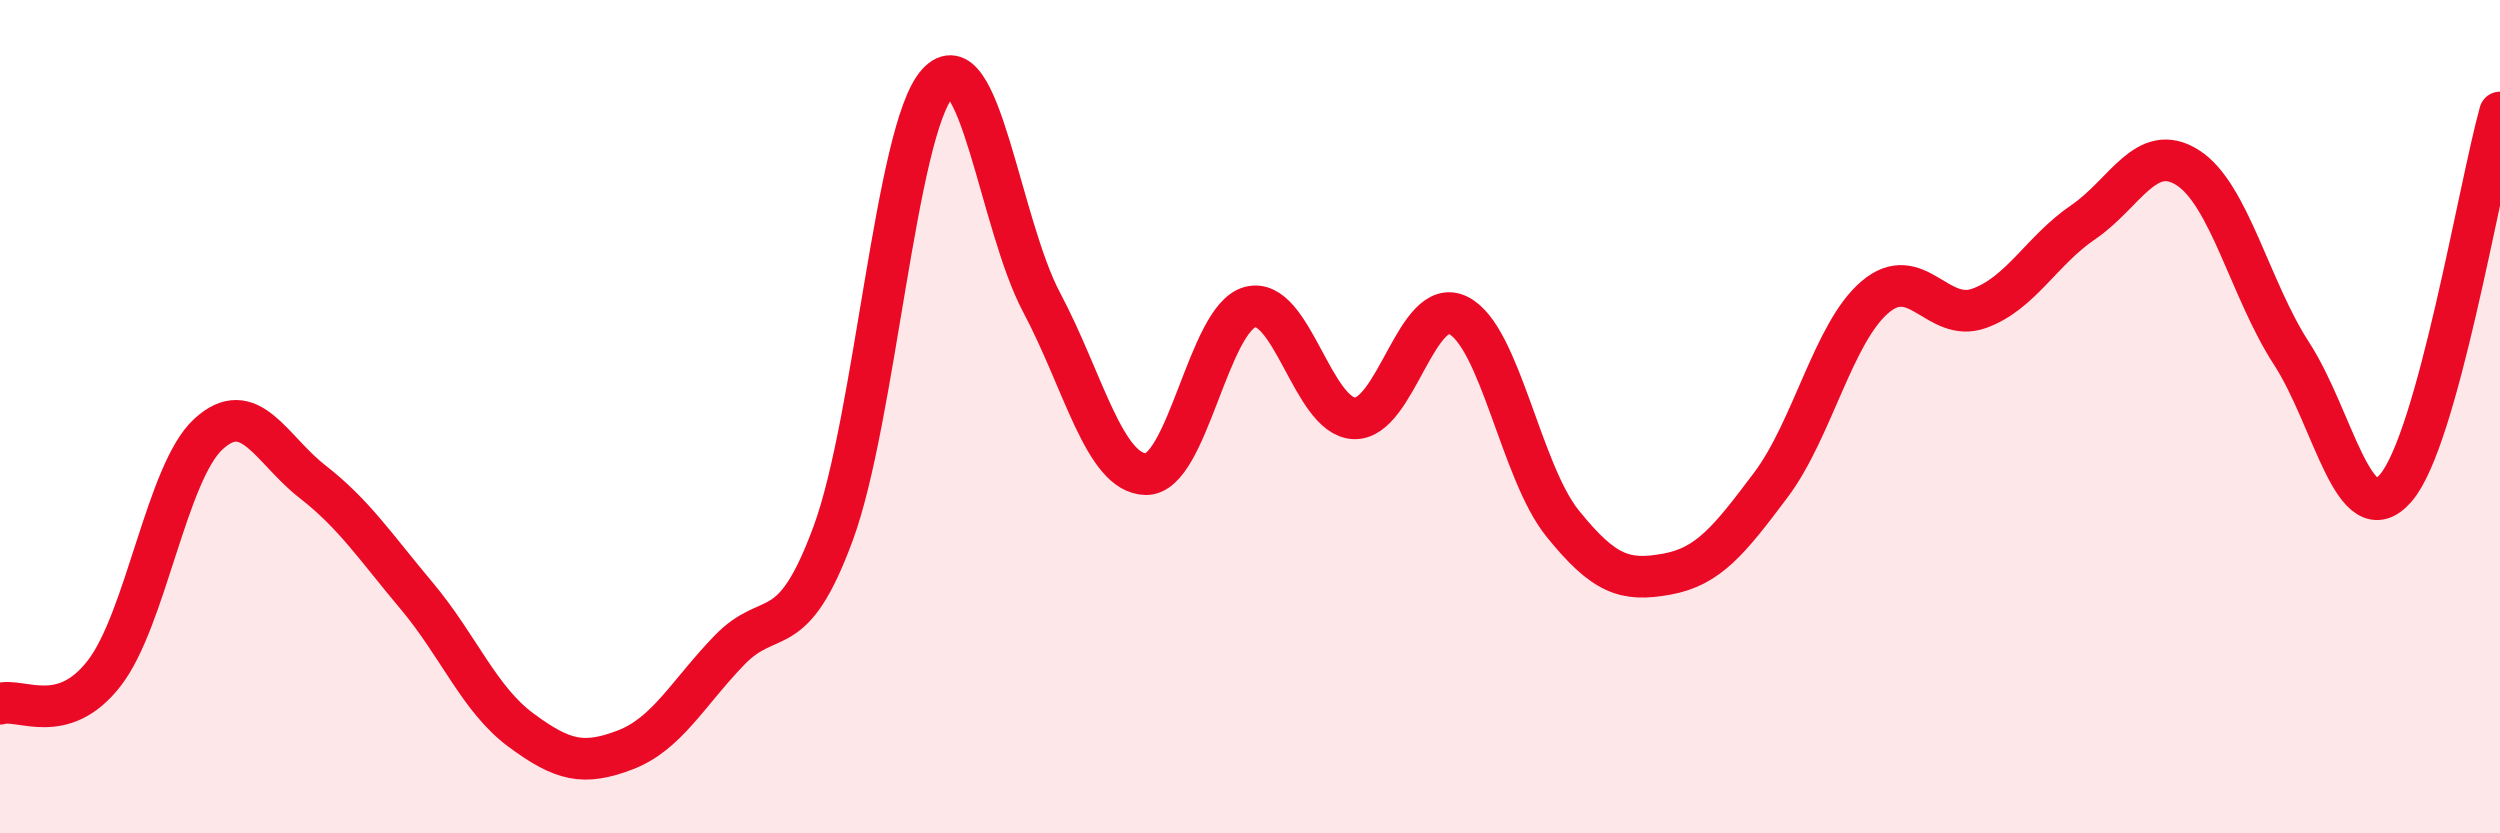 
    <svg width="60" height="20" viewBox="0 0 60 20" xmlns="http://www.w3.org/2000/svg">
      <path
        d="M 0,16.89 C 0.5,16.74 1.5,17.45 2.5,16.16 C 3.5,14.87 4,11.34 5,10.42 C 6,9.5 6.5,10.78 7.5,11.56 C 8.5,12.34 9,13.11 10,14.3 C 11,15.49 11.5,16.78 12.5,17.52 C 13.5,18.26 14,18.38 15,18 C 16,17.62 16.5,16.65 17.5,15.61 C 18.5,14.57 19,15.51 20,12.79 C 21,10.07 21.5,3.11 22.5,2 C 23.5,0.89 24,5.38 25,7.26 C 26,9.14 26.5,11.36 27.5,11.38 C 28.5,11.4 29,7.64 30,7.37 C 31,7.1 31.5,10 32.5,10.04 C 33.5,10.08 34,7.07 35,7.57 C 36,8.07 36.5,11.32 37.5,12.56 C 38.5,13.8 39,13.96 40,13.78 C 41,13.6 41.5,12.97 42.5,11.64 C 43.5,10.31 44,7.98 45,7.13 C 46,6.28 46.5,7.76 47.5,7.4 C 48.5,7.04 49,6.01 50,5.33 C 51,4.65 51.5,3.39 52.5,4.02 C 53.5,4.65 54,6.95 55,8.49 C 56,10.03 56.5,12.87 57.5,11.71 C 58.5,10.55 59.5,4.5 60,2.7L60 20L0 20Z"
        fill="#EB0A25"
        opacity="0.1"
        stroke-linecap="round"
        stroke-linejoin="round"
      />
      <path
        d="M 0,16.89 C 0.5,16.74 1.5,17.45 2.5,16.16 C 3.5,14.87 4,11.34 5,10.42 C 6,9.5 6.5,10.78 7.5,11.56 C 8.5,12.34 9,13.11 10,14.3 C 11,15.49 11.5,16.78 12.5,17.52 C 13.5,18.26 14,18.38 15,18 C 16,17.62 16.5,16.65 17.5,15.61 C 18.5,14.57 19,15.51 20,12.79 C 21,10.07 21.5,3.11 22.5,2 C 23.5,0.89 24,5.38 25,7.26 C 26,9.14 26.5,11.36 27.5,11.38 C 28.5,11.4 29,7.64 30,7.37 C 31,7.1 31.5,10 32.5,10.04 C 33.5,10.08 34,7.07 35,7.57 C 36,8.07 36.5,11.32 37.5,12.56 C 38.5,13.8 39,13.96 40,13.78 C 41,13.6 41.5,12.97 42.5,11.64 C 43.5,10.31 44,7.98 45,7.13 C 46,6.28 46.5,7.76 47.5,7.4 C 48.5,7.04 49,6.01 50,5.33 C 51,4.65 51.5,3.39 52.5,4.02 C 53.5,4.65 54,6.95 55,8.49 C 56,10.03 56.5,12.87 57.5,11.71 C 58.5,10.55 59.5,4.5 60,2.7"
        stroke="#EB0A25"
        stroke-width="1"
        fill="none"
        stroke-linecap="round"
        stroke-linejoin="round"
      />
    </svg>
  